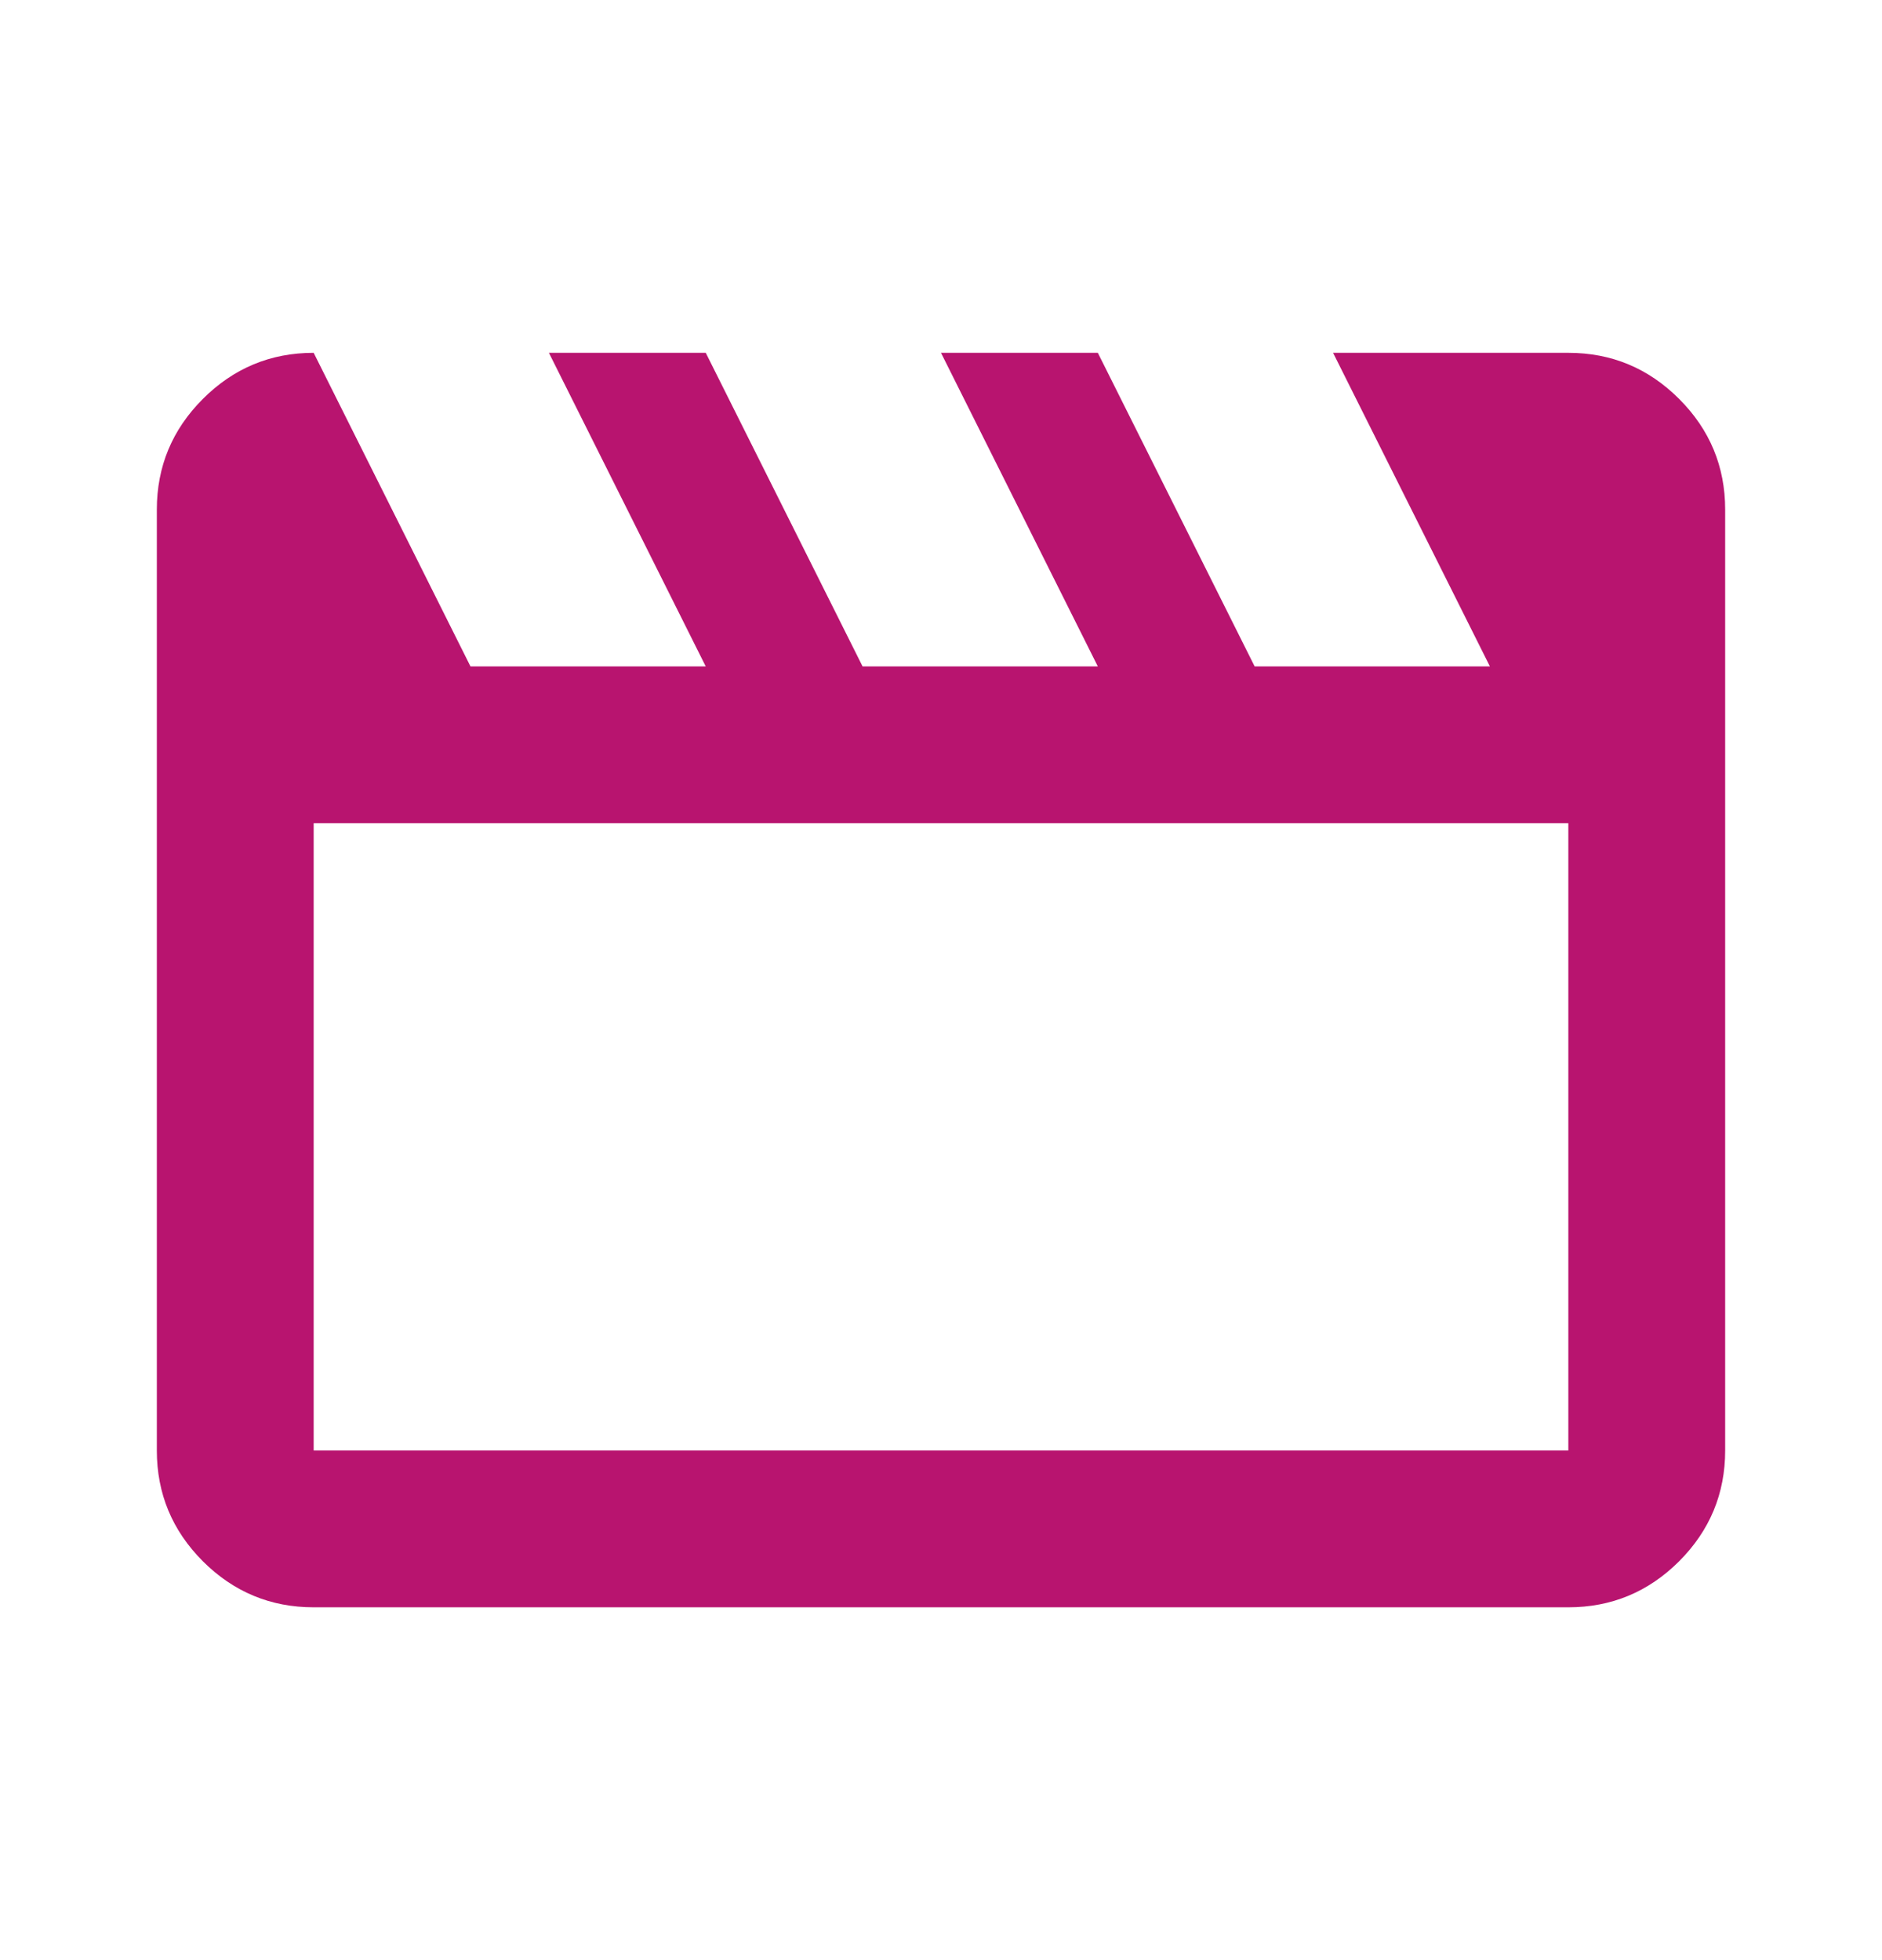 <svg xmlns="http://www.w3.org/2000/svg" width="24" height="25" viewBox="0 0 24 25" fill="none"><mask id="mask0_0_5300" style="mask-type:alpha" maskUnits="userSpaceOnUse" x="0" y="0" width="24" height="25"><rect y="0.5" width="24" height="24" fill="#D9D9D9"></rect></mask><g mask="url(#mask0_0_5300)"><path d="M4 4.5L6 8.5H9L7 4.5H9L11 8.5H14L12 4.5H14L16 8.5H19L17 4.5H20C20.55 4.5 21.021 4.696 21.413 5.088C21.804 5.479 22 5.95 22 6.5V18.5C22 19.05 21.804 19.521 21.413 19.913C21.021 20.304 20.55 20.5 20 20.5H4C3.45 20.5 2.979 20.304 2.587 19.913C2.196 19.521 2 19.05 2 18.5V6.5C2 5.95 2.196 5.479 2.587 5.088C2.979 4.696 3.45 4.5 4 4.5ZM4 10.5V18.5H20V10.5H4Z" fill="#B8146F"></path></g></svg>